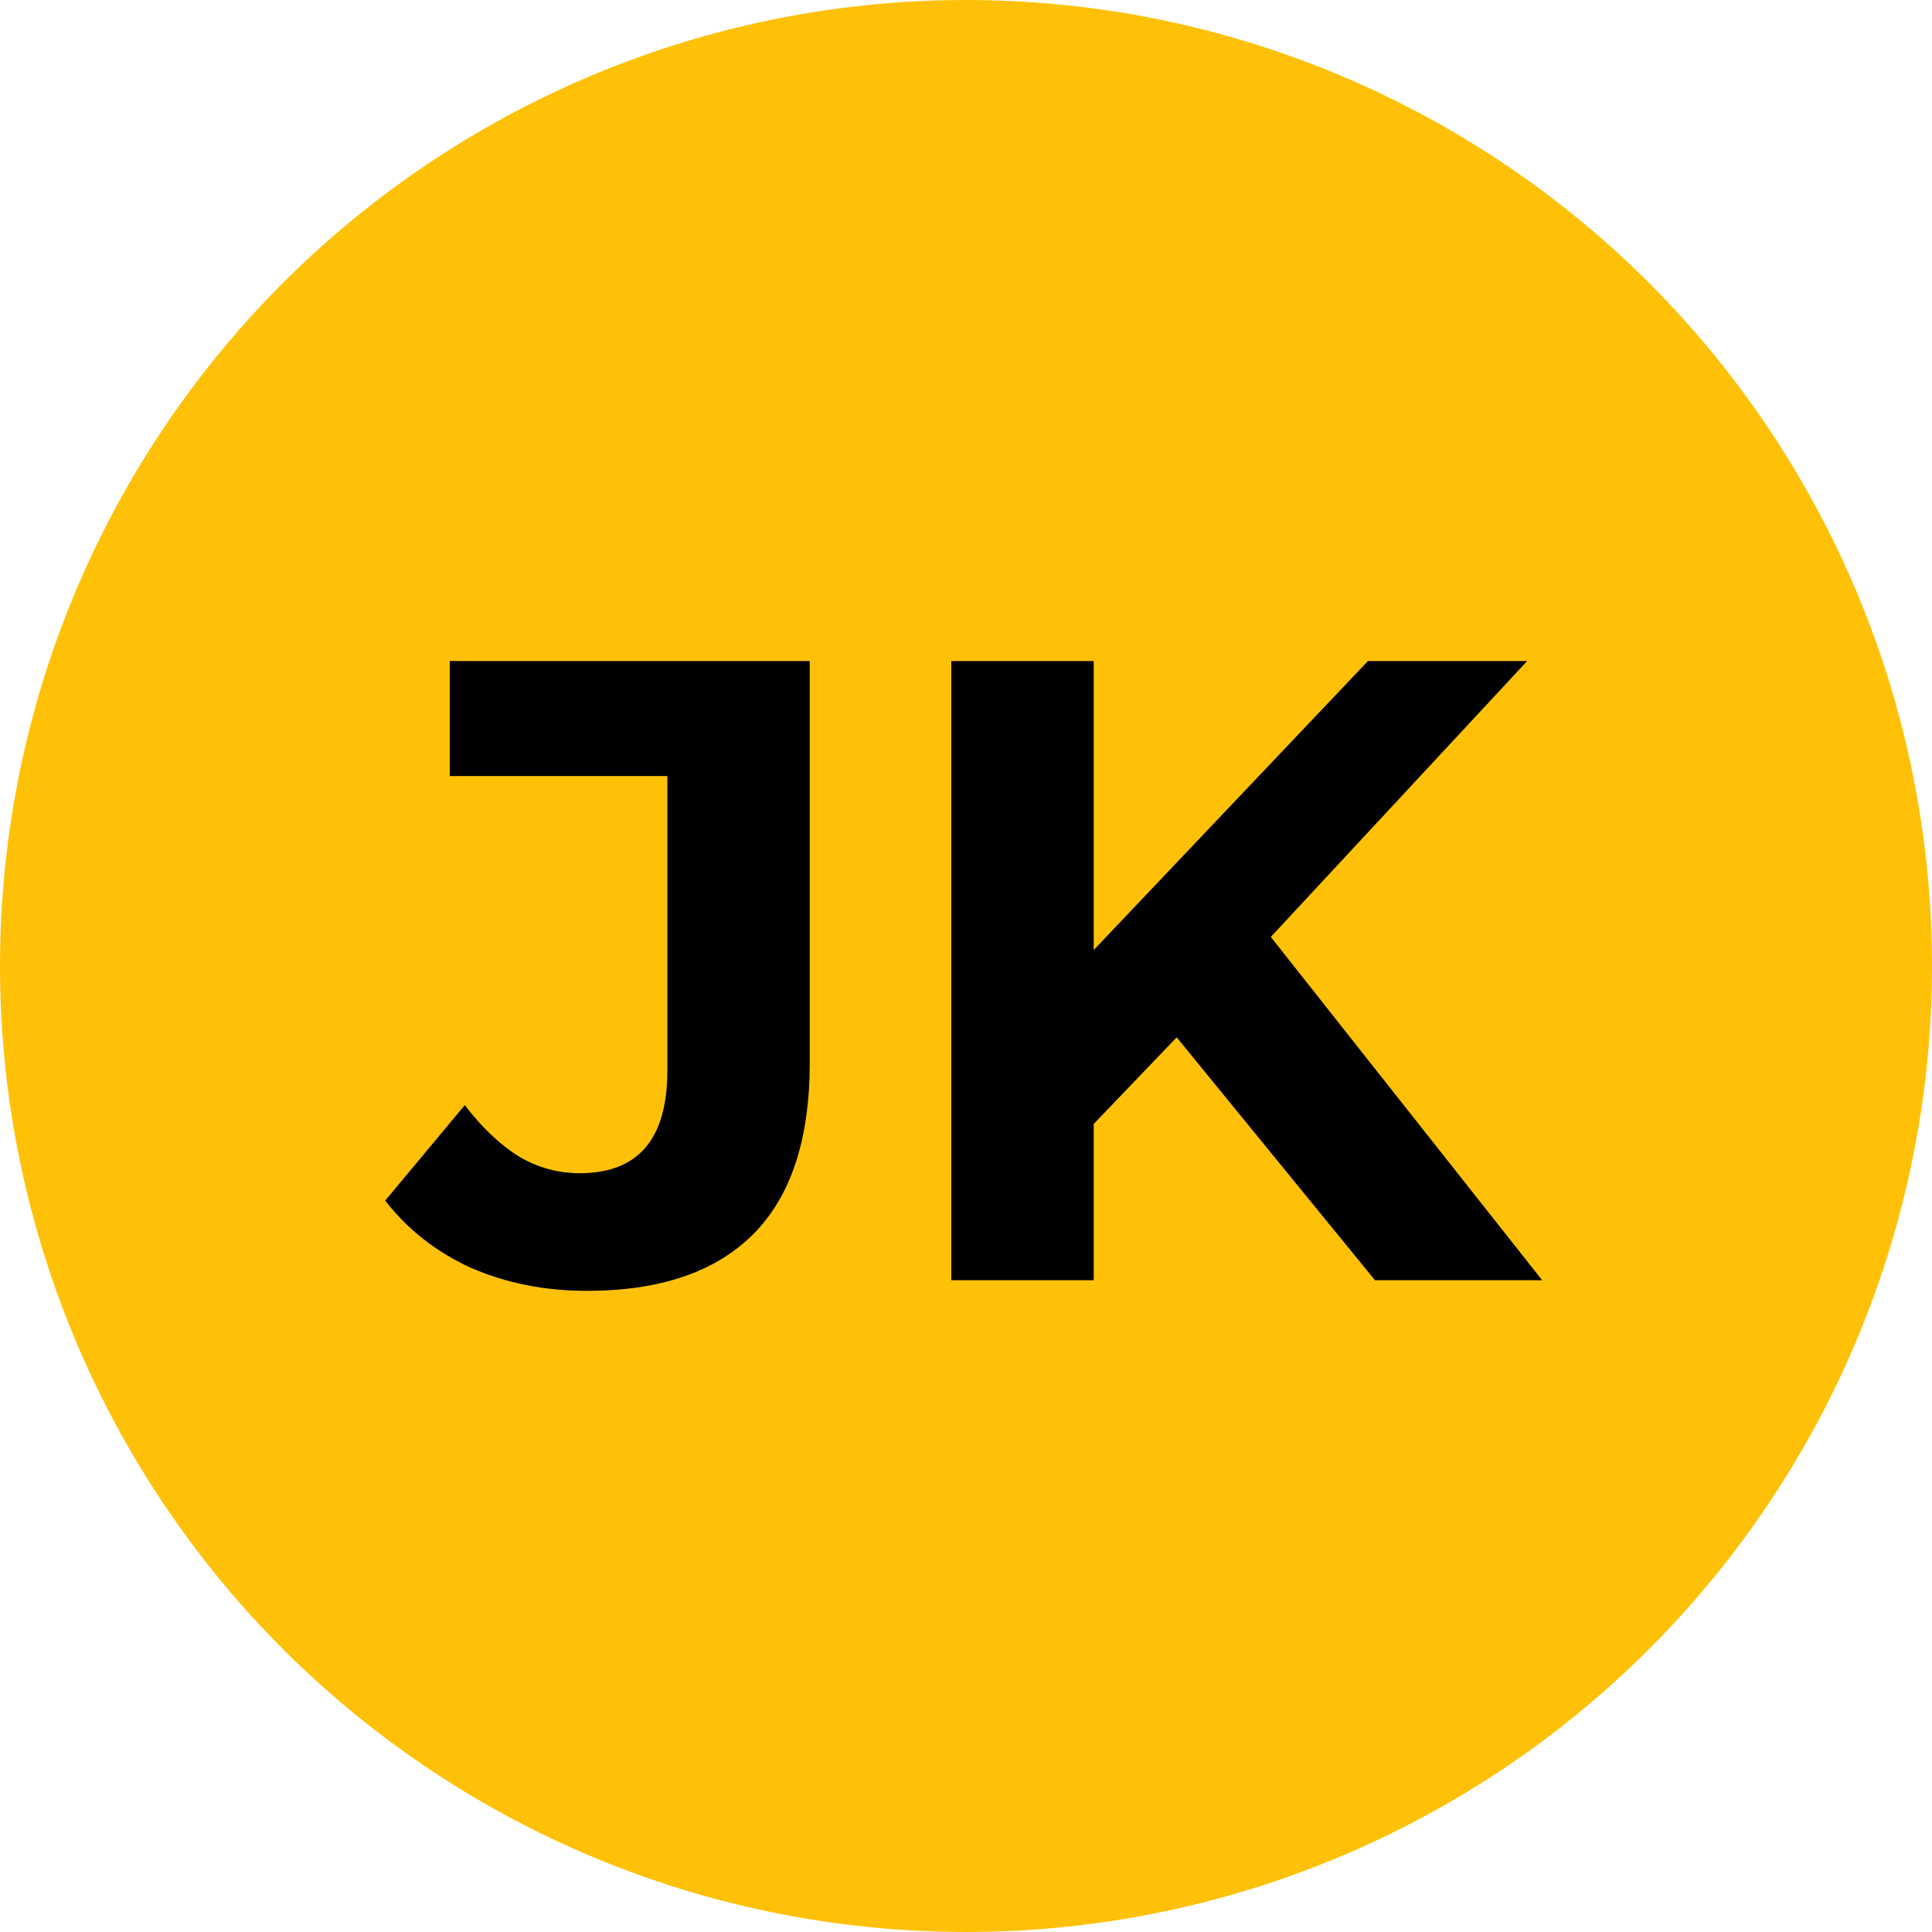 <svg width="83" height="83" viewBox="0 0 83 83" fill="none" xmlns="http://www.w3.org/2000/svg">
<circle cx="41.5" cy="41.5" r="41.5" fill="#FFC107"/>
<path d="M25.212 55.456C23.414 55.456 21.754 55.127 20.234 54.468C18.74 53.784 17.511 52.821 16.548 51.58L19.968 47.476C20.703 48.439 21.476 49.173 22.286 49.68C23.097 50.161 23.971 50.402 24.908 50.402C27.416 50.402 28.67 48.933 28.67 45.994V33.34H19.322V28.4H34.788V45.652C34.788 48.945 33.978 51.403 32.356 53.024C30.735 54.645 28.354 55.456 25.212 55.456ZM46.379 48.92L46.037 41.814L58.767 28.4H65.607L54.131 40.75L50.711 44.398L46.379 48.92ZM40.869 55V28.4H46.987V55H40.869ZM59.071 55L49.609 43.41L53.637 39.04L66.253 55H59.071Z" fill="black"/>
</svg>
